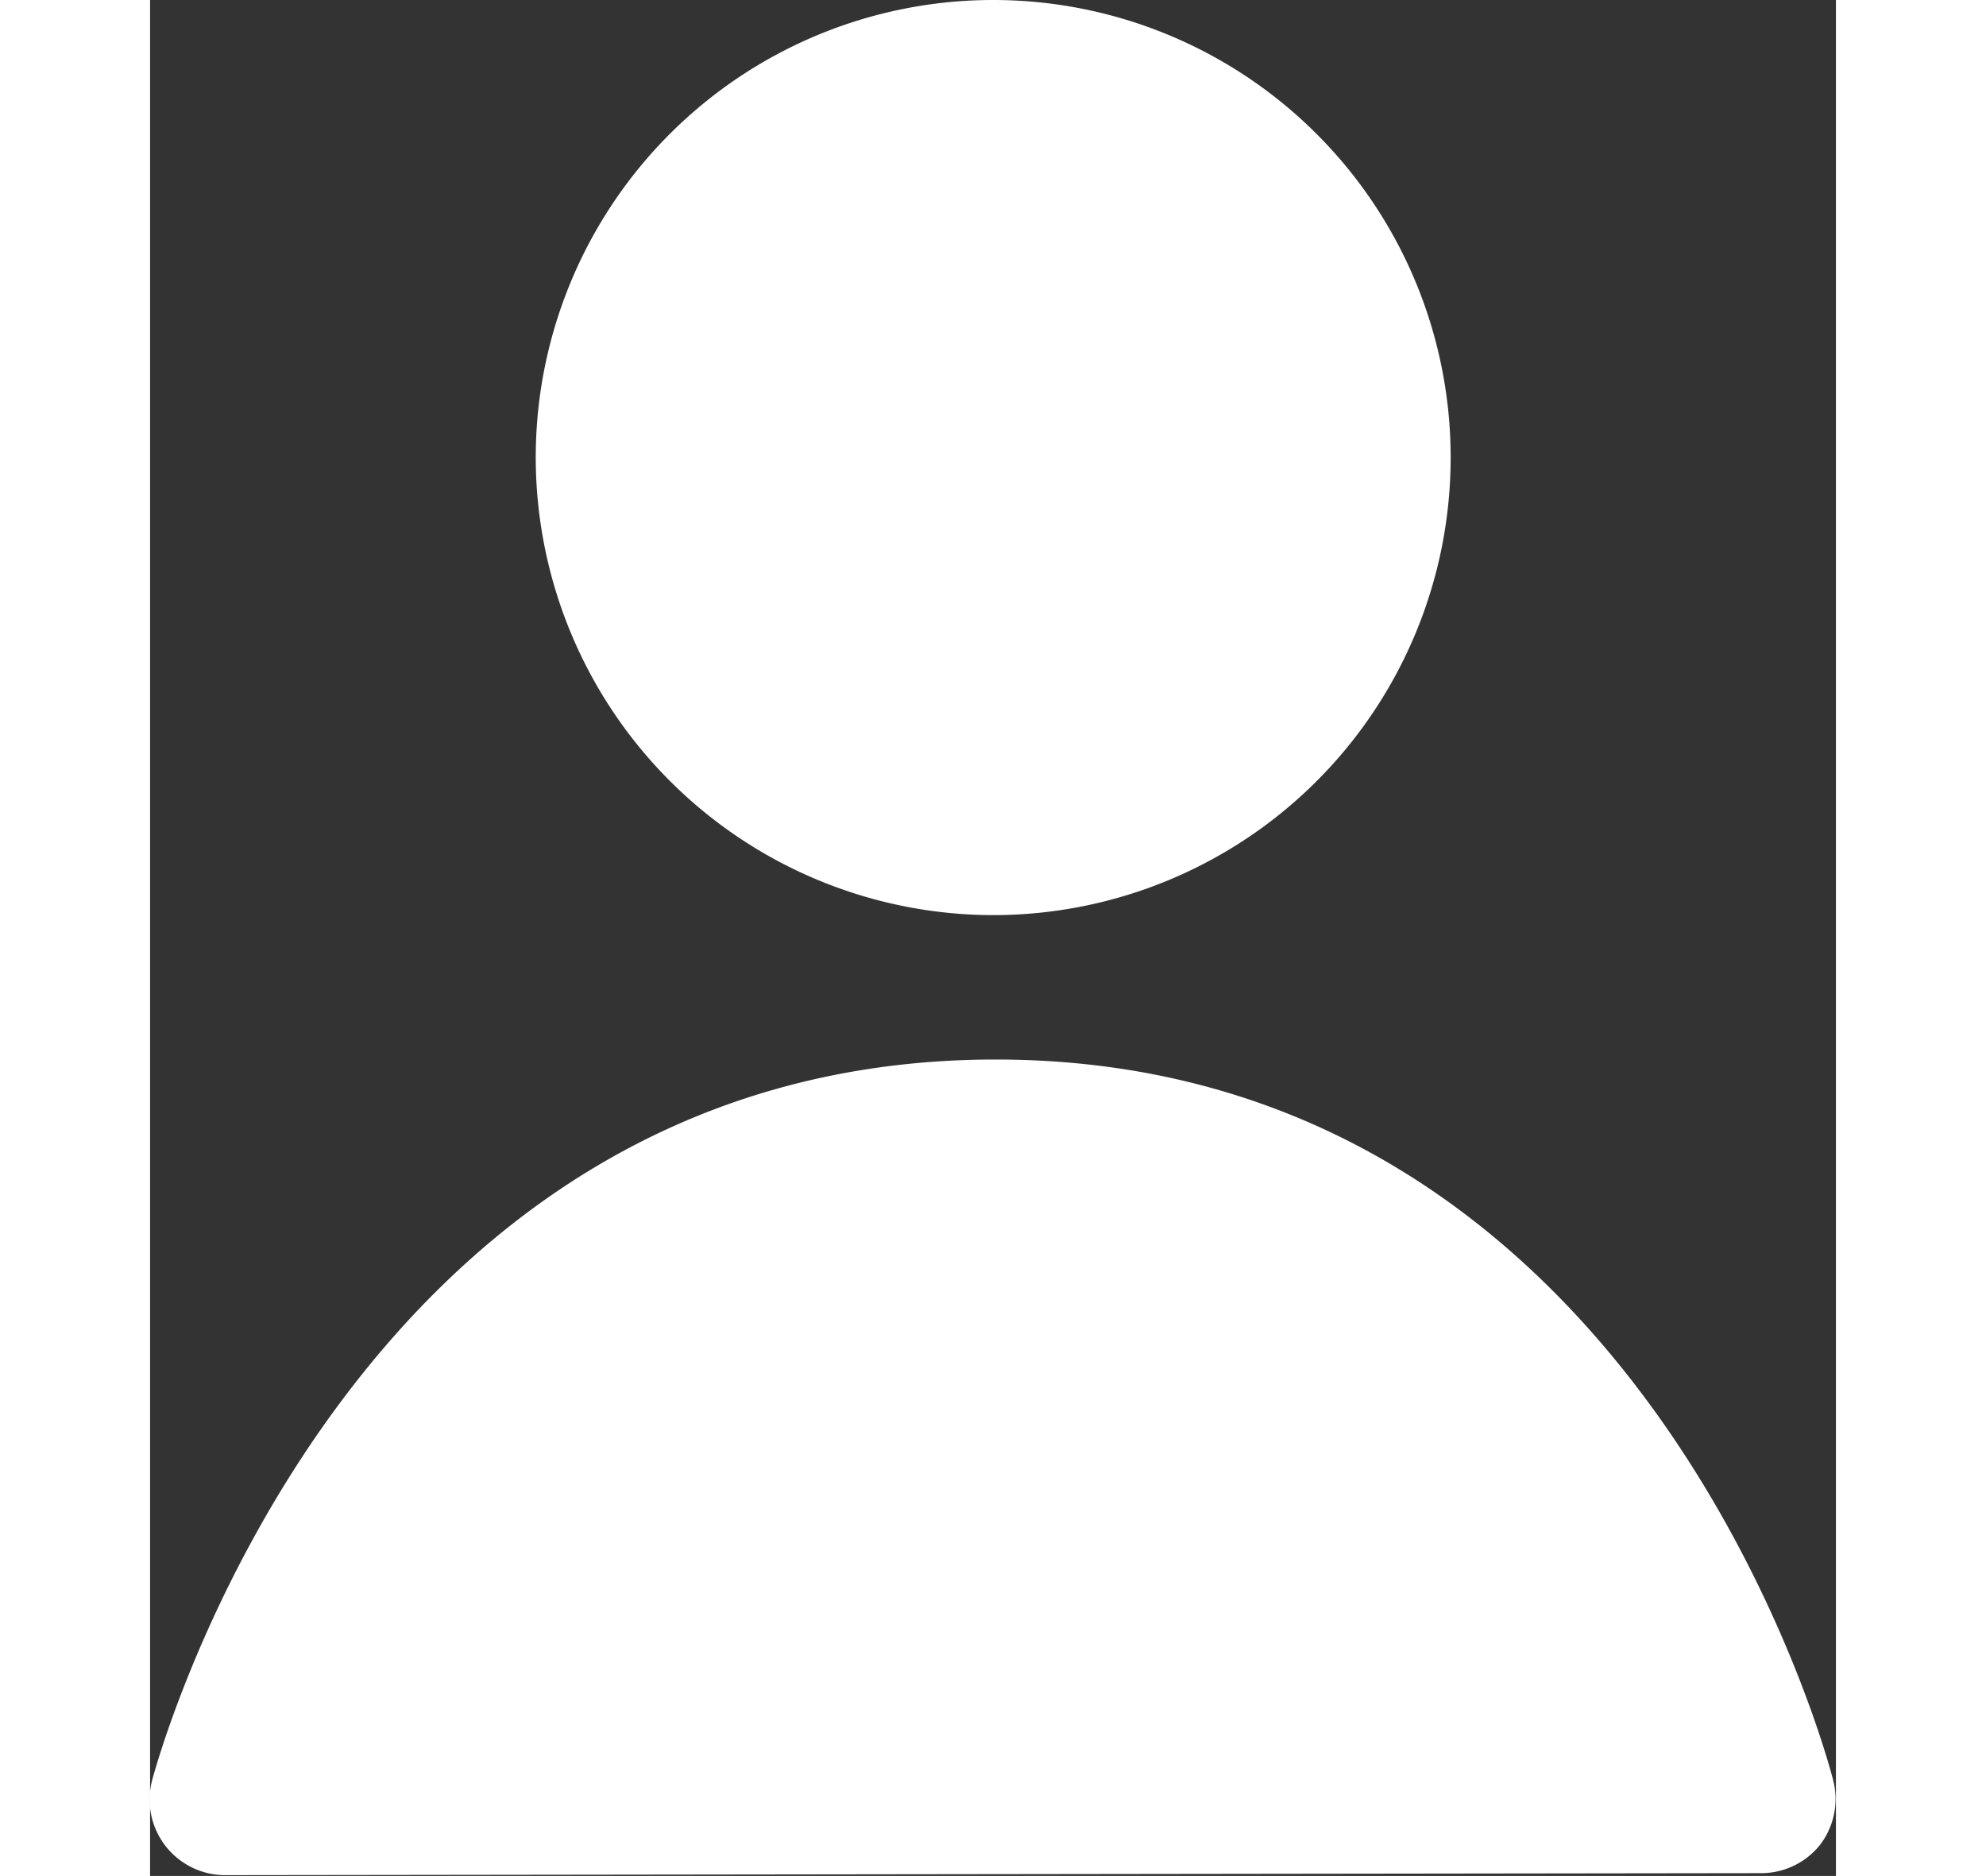 <svg id="Job-Details-Icons_Employment_Type" data-name="Job-Details-Icons_Employment Type" xmlns="http://www.w3.org/2000/svg" width="16.109" height="15.213" viewBox="0 0 12.611 14.03">
  <rect x="0" y="0" width="12.611" height="14.03" fill="#333333" stroke="none"/>
  <path id="Path_3132" data-name="Path 3132" d="M9.148,8.081A3.422,3.422,0,1,0,5.726,4.659,3.426,3.426,0,0,0,9.148,8.081Z" transform="translate(-2.841 -1.237)" fill="#fff"/>
  <path id="Path_3133" data-name="Path 3133" d="M14.614,17.01a.565.565,0,0,0,.1-.483c-.013-.054-1.372-5.392-6.266-5.392s-6.3,5.348-6.312,5.4a.565.565,0,0,0,.548.7h0l11.481-.015A.565.565,0,0,0,14.614,17.01Z" transform="translate(-2.123 -3.211)" fill="#fff"/>
</svg>
